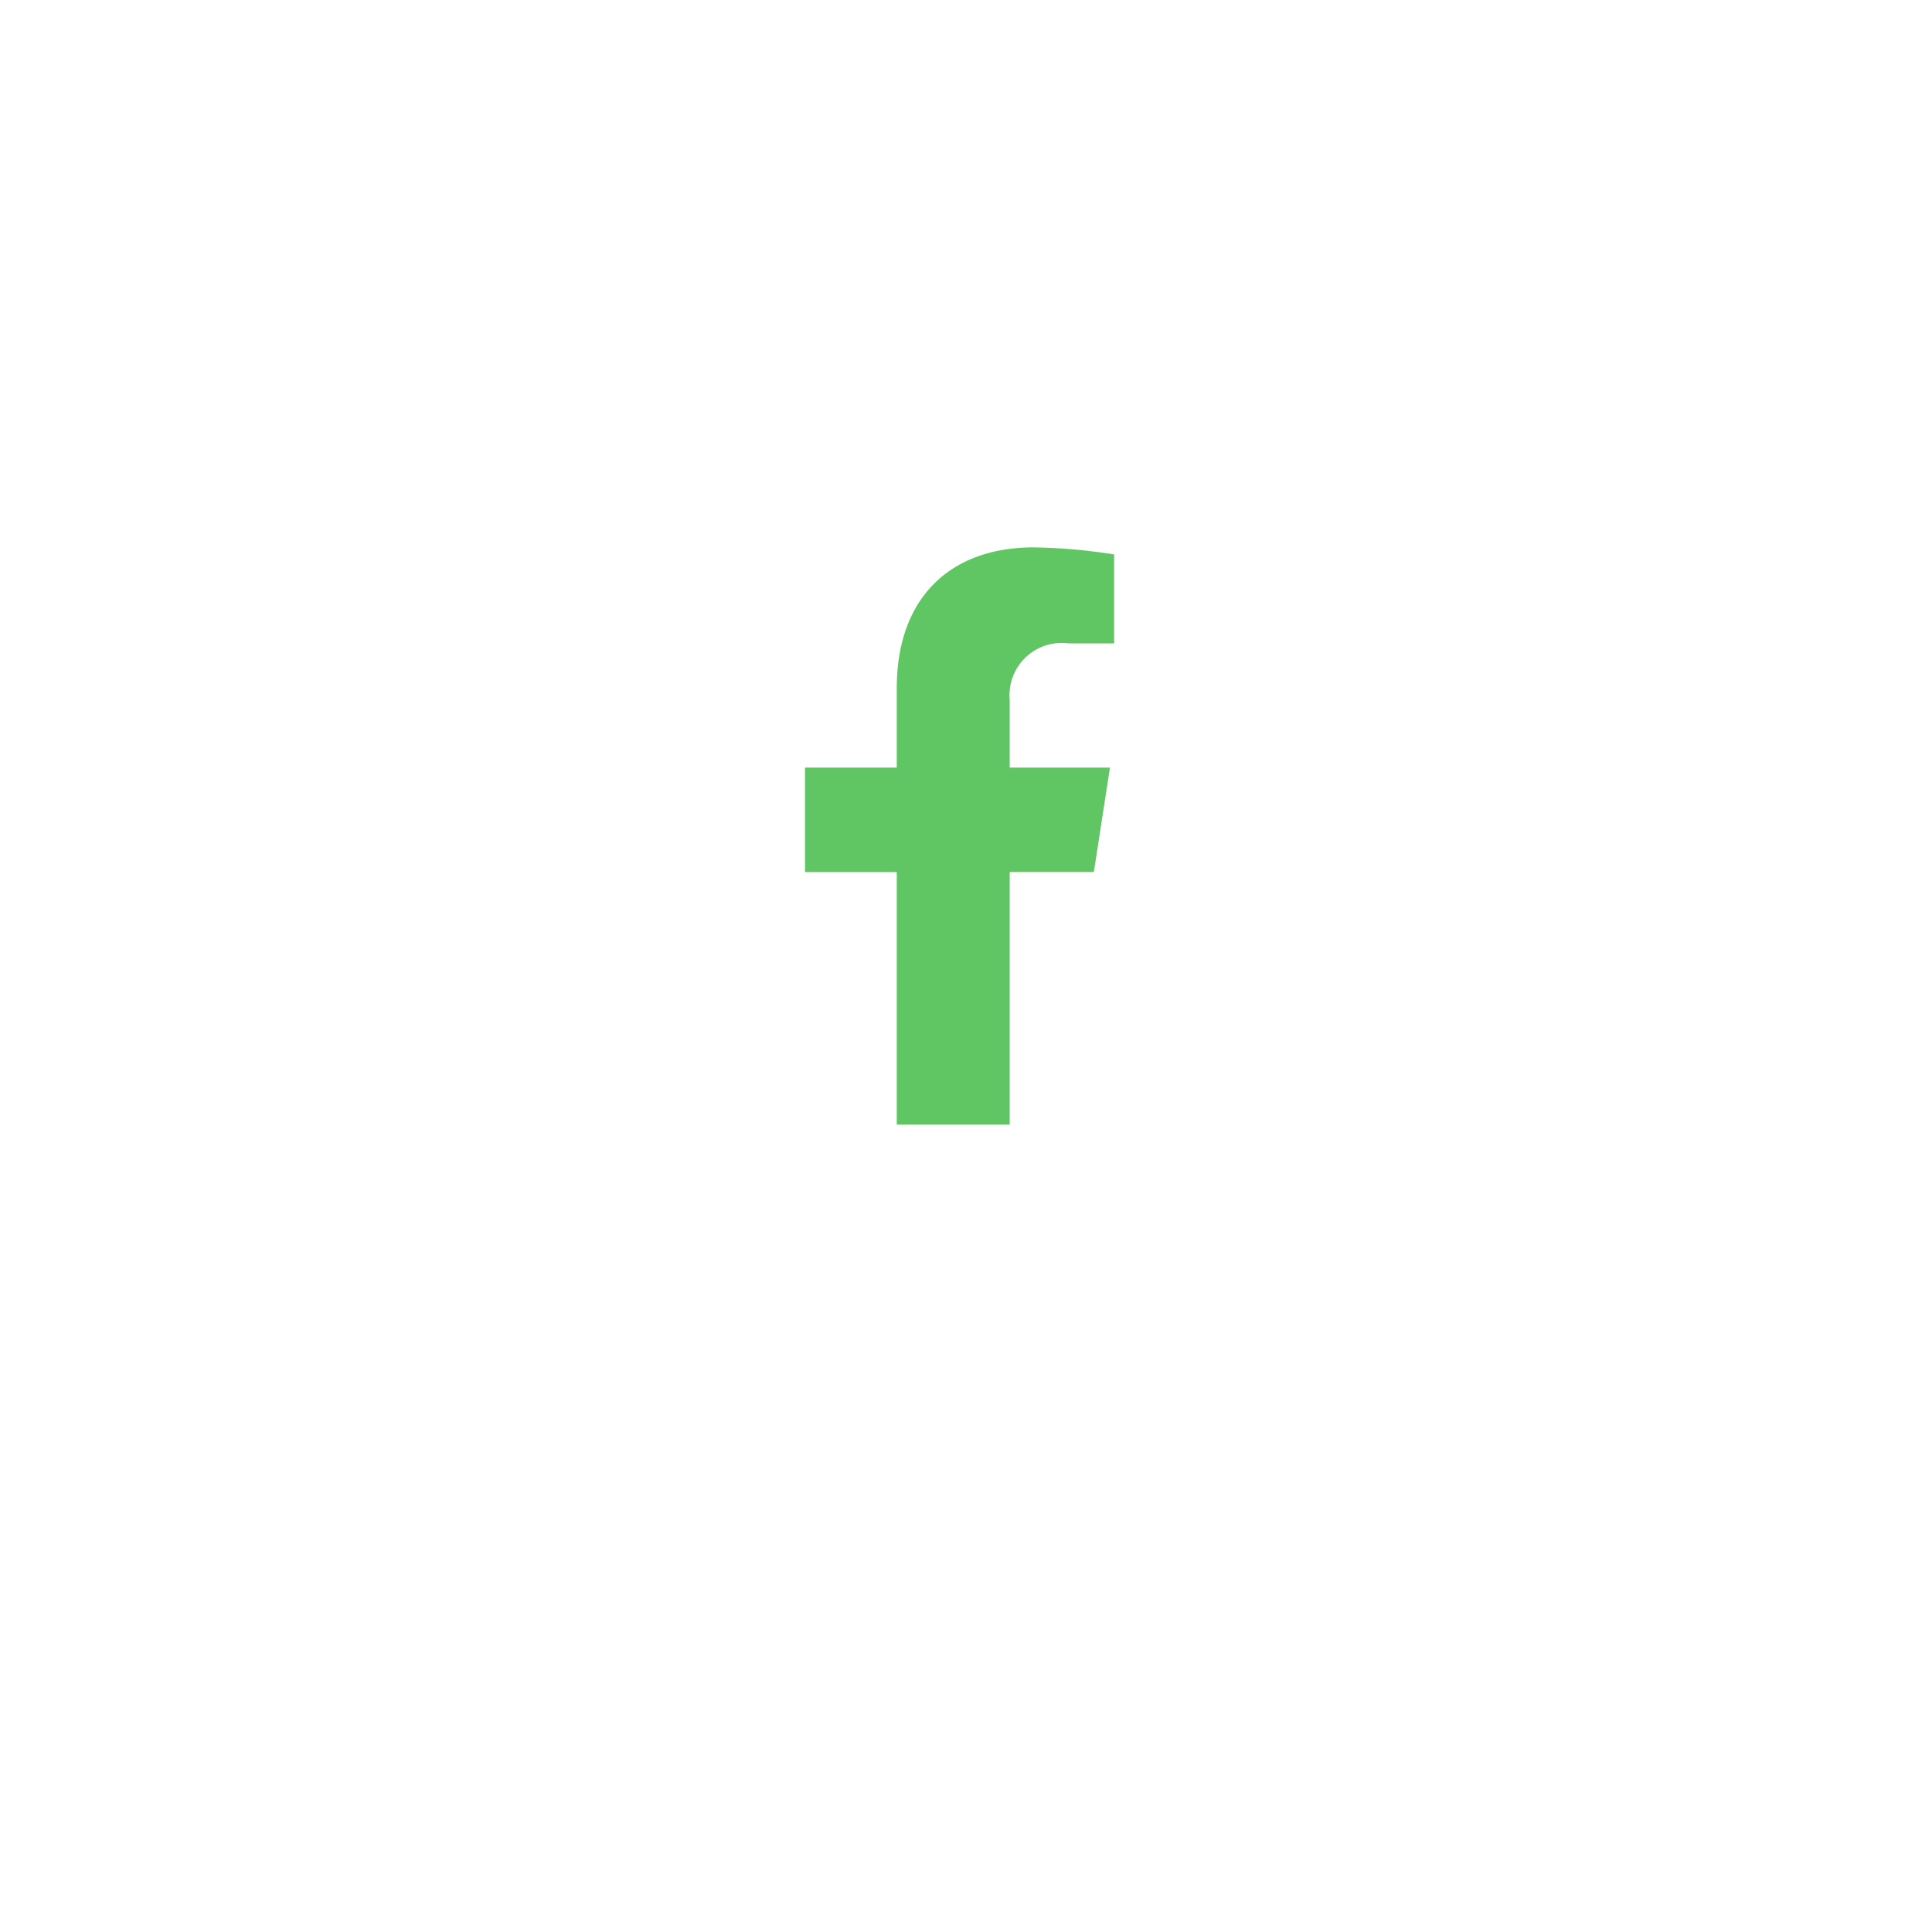 <svg xmlns="http://www.w3.org/2000/svg" xmlns:xlink="http://www.w3.org/1999/xlink" width="60" height="60" viewBox="0 0 60 60"><defs><filter id="a" x="0" y="0" width="60" height="60" filterUnits="userSpaceOnUse"><feOffset dy="4" input="SourceAlpha"/><feGaussianBlur stdDeviation="5" result="b"/><feFlood flood-opacity="0.161"/><feComposite operator="in" in2="b"/><feComposite in="SourceGraphic"/></filter></defs><g transform="translate(-499 -769)"><g transform="matrix(1, 0, 0, 1, 499, 769)" filter="url(#a)"><circle cx="15" cy="15" r="15" transform="translate(15 11)" fill="#fff"/></g><path d="M10.58,10.082l.5-3.244H7.966V4.733A1.622,1.622,0,0,1,9.794,2.981h1.415V.219A17.256,17.256,0,0,0,8.7,0C6.134,0,4.459,1.554,4.459,4.366V6.839H1.609v3.244H4.459v7.842H7.966V10.082Z" transform="translate(522.391 786)" fill="#39b83c" opacity="0.8"/></g></svg>